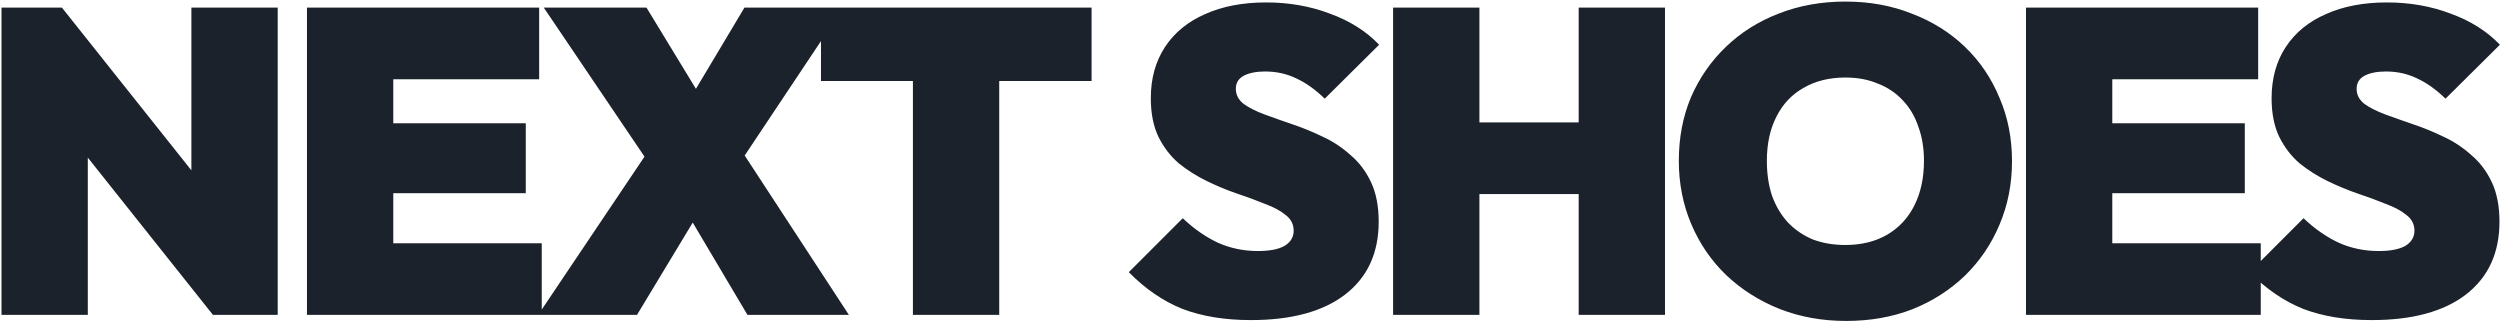 <svg width="1564" height="201" viewBox="0 0 1564 201" fill="none" xmlns="http://www.w3.org/2000/svg">
<path d="M0.93 197V4.76H38.73L54.93 45.26V197H0.93ZM133.23 197L21.72 56.87L38.73 4.76L150.24 144.89L133.23 197ZM133.23 197L119.73 154.34V4.76H173.73V197H133.23ZM192.039 197V4.76H246.039V197H192.039ZM235.779 197V152.18H338.919V197H235.779ZM235.779 120.86V77.12H328.929V120.86H235.779ZM235.779 49.58V4.76H337.299V49.58H235.779ZM467.621 197L416.861 111.41H412.271L340.181 4.76H404.441L453.581 85.49H458.171L531.071 197H467.621ZM336.671 197L405.791 94.13L449.531 112.49L398.501 197H336.671ZM458.981 107.63L415.241 89.27L465.731 4.76H527.561L458.981 107.63ZM571.115 197V4.76H625.115V197H571.115ZM513.605 50.66V4.76H682.895V50.66H513.605ZM782.591 200.24C766.211 200.24 751.901 197.9 739.661 193.22C727.601 188.36 716.441 180.71 706.181 170.27L739.931 136.52C746.951 143.18 754.331 148.31 762.071 151.91C769.811 155.33 778.091 157.04 786.911 157.04C794.291 157.04 799.871 155.96 803.651 153.8C807.431 151.46 809.321 148.31 809.321 144.35C809.321 140.39 807.701 137.15 804.461 134.63C801.221 131.93 796.901 129.59 791.501 127.61C786.281 125.45 780.431 123.29 773.951 121.13C767.651 118.97 761.351 116.36 755.051 113.3C748.751 110.24 742.901 106.55 737.501 102.23C732.281 97.73 728.051 92.24 724.811 85.76C721.571 79.1 719.951 71 719.951 61.46C719.951 49.04 722.921 38.33 728.861 29.33C734.801 20.33 743.171 13.49 753.971 8.81C764.771 3.95 777.461 1.52 792.041 1.52C806.441 1.52 819.761 3.86 832.001 8.54C844.421 13.04 854.681 19.52 862.781 27.98L828.761 61.73C822.821 55.97 816.881 51.74 810.941 49.04C805.001 46.16 798.521 44.72 791.501 44.72C785.921 44.72 781.421 45.62 778.001 47.42C774.761 49.22 773.141 51.92 773.141 55.52C773.141 59.3 774.761 62.45 778.001 64.97C781.241 67.31 785.471 69.47 790.691 71.45C796.091 73.43 801.941 75.5 808.241 77.66C814.721 79.82 821.111 82.43 827.411 85.49C833.711 88.37 839.471 92.15 844.691 96.83C850.091 101.33 854.411 107 857.651 113.84C860.891 120.68 862.511 128.96 862.511 138.68C862.511 158.3 855.491 173.51 841.451 184.31C827.591 194.93 807.971 200.24 782.591 200.24ZM871.522 197V4.76H925.522V197H871.522ZM987.622 197V4.76H1041.62V197H987.622ZM900.952 121.4V76.58H1008.68V121.4H900.952ZM1155.03 200.78C1139.91 200.78 1125.96 198.26 1113.18 193.22C1100.58 188.18 1089.51 181.16 1079.97 172.16C1070.61 163.16 1063.32 152.54 1058.1 140.3C1052.88 128.06 1050.27 114.83 1050.27 100.61C1050.27 86.21 1052.79 72.98 1057.83 60.92C1063.05 48.86 1070.34 38.33 1079.7 29.33C1089.06 20.33 1100.04 13.4 1112.64 8.54C1125.42 3.5 1139.37 0.98 1154.49 0.98C1169.61 0.98 1183.47 3.5 1196.07 8.54C1208.85 13.4 1219.92 20.33 1229.28 29.33C1238.64 38.33 1245.84 48.95 1250.88 61.19C1256.1 73.25 1258.71 86.48 1258.71 100.88C1258.71 115.1 1256.1 128.33 1250.88 140.57C1245.84 152.63 1238.64 163.25 1229.28 172.43C1219.92 181.43 1208.94 188.45 1196.34 193.49C1183.74 198.35 1169.97 200.78 1155.03 200.78ZM1154.49 153.26C1164.57 153.26 1173.3 151.1 1180.68 146.78C1188.06 142.46 1193.73 136.34 1197.69 128.42C1201.65 120.5 1203.63 111.23 1203.63 100.61C1203.63 92.69 1202.46 85.58 1200.12 79.28C1197.96 72.8 1194.72 67.31 1190.4 62.81C1186.08 58.13 1180.86 54.62 1174.74 52.28C1168.8 49.76 1162.05 48.5 1154.49 48.5C1144.41 48.5 1135.68 50.66 1128.3 54.98C1120.92 59.12 1115.25 65.15 1111.29 73.07C1107.33 80.81 1105.35 89.99 1105.35 100.61C1105.35 108.71 1106.43 116 1108.59 122.48C1110.93 128.96 1114.26 134.54 1118.58 139.22C1122.9 143.72 1128.03 147.23 1133.97 149.75C1140.09 152.09 1146.93 153.26 1154.49 153.26ZM1267.45 197V4.76H1321.45V197H1267.45ZM1311.19 197V152.18H1414.33V197H1311.19ZM1311.19 120.86V77.12H1404.34V120.86H1311.19ZM1311.19 49.58V4.76H1412.71V49.58H1311.19ZM1483.75 200.24C1467.37 200.24 1453.06 197.9 1440.82 193.22C1428.76 188.36 1417.6 180.71 1407.34 170.27L1441.09 136.52C1448.11 143.18 1455.49 148.31 1463.23 151.91C1470.97 155.33 1479.25 157.04 1488.07 157.04C1495.45 157.04 1501.03 155.96 1504.81 153.8C1508.59 151.46 1510.48 148.31 1510.48 144.35C1510.48 140.39 1508.86 137.15 1505.62 134.63C1502.38 131.93 1498.06 129.59 1492.66 127.61C1487.44 125.45 1481.59 123.29 1475.11 121.13C1468.81 118.97 1462.51 116.36 1456.21 113.3C1449.91 110.24 1444.06 106.55 1438.66 102.23C1433.44 97.73 1429.21 92.24 1425.97 85.76C1422.73 79.1 1421.11 71 1421.11 61.46C1421.11 49.04 1424.08 38.33 1430.02 29.33C1435.96 20.33 1444.33 13.49 1455.13 8.81C1465.93 3.95 1478.62 1.52 1493.2 1.52C1507.6 1.52 1520.92 3.86 1533.16 8.54C1545.58 13.04 1555.84 19.52 1563.94 27.98L1529.92 61.73C1523.98 55.97 1518.04 51.74 1512.1 49.04C1506.16 46.16 1499.68 44.72 1492.66 44.72C1487.08 44.72 1482.58 45.62 1479.16 47.42C1475.92 49.22 1474.3 51.92 1474.3 55.52C1474.3 59.3 1475.92 62.45 1479.16 64.97C1482.4 67.31 1486.63 69.47 1491.85 71.45C1497.25 73.43 1503.1 75.5 1509.4 77.66C1515.88 79.82 1522.27 82.43 1528.57 85.49C1534.87 88.37 1540.63 92.15 1545.85 96.83C1551.25 101.33 1555.57 107 1558.81 113.84C1562.05 120.68 1563.67 128.96 1563.67 138.68C1563.67 158.3 1556.65 173.51 1542.61 184.31C1528.75 194.93 1509.13 200.24 1483.75 200.24Z" fill="#1C222B"/>
</svg>
